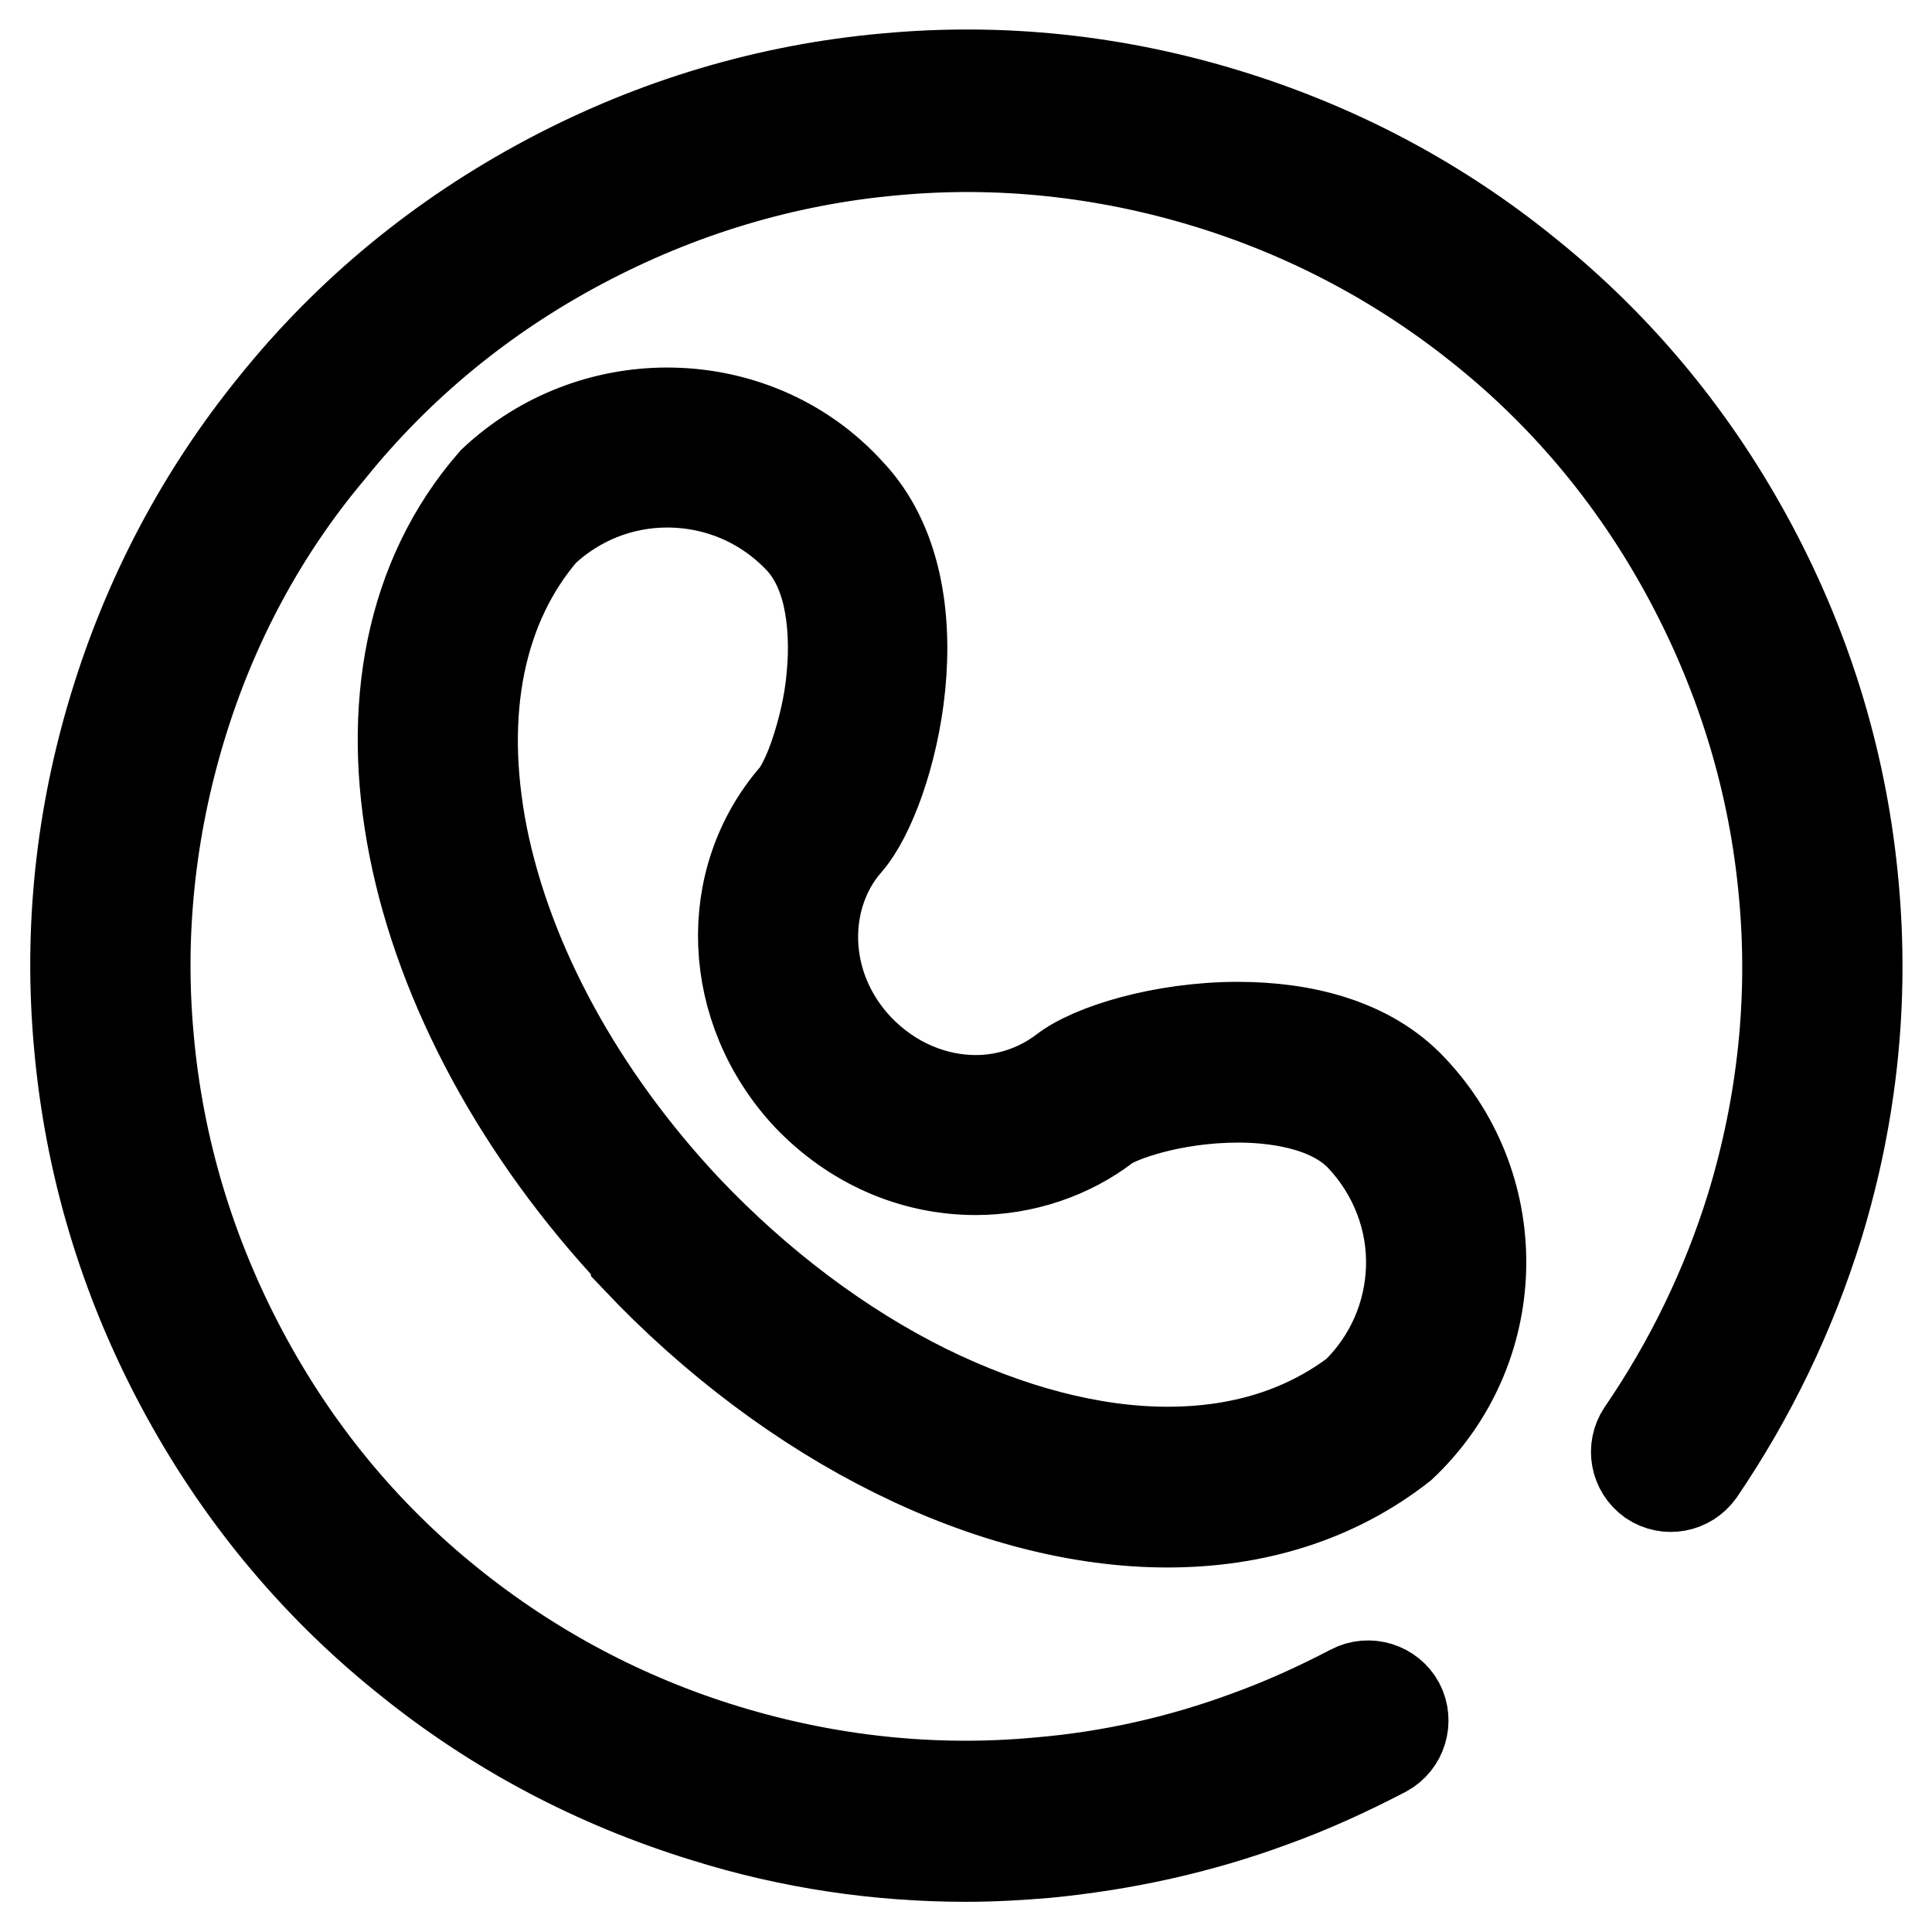 <?xml version="1.0" encoding="utf-8"?>
<!-- Svg Vector Icons : http://www.onlinewebfonts.com/icon -->
<!DOCTYPE svg PUBLIC "-//W3C//DTD SVG 1.1//EN" "http://www.w3.org/Graphics/SVG/1.1/DTD/svg11.dtd">
<svg version="1.1" xmlns="http://www.w3.org/2000/svg" xmlns:xlink="http://www.w3.org/1999/xlink" x="0px" y="0px" viewBox="0 0 256 256" enable-background="new 0 0 256 256" xml:space="preserve">
<g> <path stroke-width="12" fill-opacity="0" stroke="#000000"  d="M128,246c-11.6,0-23.2-1.7-34.4-5.2c-14.7-4.5-28.1-11.6-39.9-21.2c-12.3-9.9-22.3-22.1-29.8-36.2 c-7.5-14.1-12-29.2-13.4-44.9c-1.4-15.2,0.2-30.3,4.7-45c4.5-14.7,11.6-28.1,21.2-39.9c9.9-12.3,22.1-22.3,36.2-29.8 c14.1-7.5,29.2-12,44.9-13.4c15.2-1.4,30.3,0.2,45,4.7c14.7,4.5,28.1,11.6,39.9,21.2c12.3,9.9,22.3,22.1,29.8,36.2 c7.5,14.1,12,29.2,13.4,44.9c1.4,15.2-0.2,30.3-4.7,45C237.3,174,232,185,225.2,195c-1.5,2.1-4.3,2.6-6.4,1.2 c-2.1-1.5-2.6-4.3-1.2-6.4c6.3-9.2,11.2-19.3,14.5-30c4.1-13.5,5.6-27.5,4.3-41.4c-1.3-14.5-5.5-28.4-12.4-41.4 c-6.9-13-16.1-24.2-27.4-33.3c-10.9-8.8-23.3-15.4-36.8-19.5c-13.5-4.1-27.5-5.6-41.4-4.3c-14.5,1.3-28.4,5.5-41.4,12.4 c-13,6.9-24.2,16.1-33.3,27.4C34.7,70.4,28.1,82.8,24,96.3c-4.1,13.5-5.6,27.5-4.3,41.4c1.3,14.5,5.5,28.4,12.4,41.4 c6.9,13,16.1,24.2,27.4,33.3c10.9,8.8,23.3,15.4,36.8,19.5c13.5,4.1,27.5,5.6,41.4,4.3c9.5-0.8,18.8-2.9,27.7-6.2 c4.7-1.7,9.3-3.8,13.7-6.1c2.3-1.2,5.1-0.3,6.3,1.9c1.2,2.3,0.3,5.1-1.9,6.3c-4.8,2.5-9.8,4.8-14.8,6.6c-9.7,3.6-19.8,5.8-30.1,6.8 C135.1,245.8,131.5,246,128,246z M88.4,63.9c6.7,0,13,2.7,17.6,7.6c1.7,1.8,3,4.4,3.7,7.5c0.7,3.1,0.9,6.9,0.5,10.8 c-0.3,3.5-1.2,7.2-2.3,10.4c-1.1,3.2-2.2,4.8-2.5,5.2c-9.8,11.2-9.1,28.3,1.6,39.8c0,0,0,0,0,0c6,6.3,13.9,9.8,22.3,9.8 c6.3,0,12.5-2.1,17.3-5.8c1.5-1.1,8.5-3.8,17.5-3.8c4.2,0,12,0.7,16.3,5.3c4.4,4.7,6.8,10.9,6.6,17.3c-0.2,6.3-2.8,12.2-7.3,16.6 c-6.9,5.2-15.3,7.8-25,7.8c-10,0-21-2.9-32-8.3c-11.3-5.6-22.2-13.8-31.7-23.8c0,0,0,0,0,0c0,0,0,0,0,0 c-14.1-15-23.7-32.6-27.1-49.6c-1.6-8.2-1.7-15.8-0.3-22.7c1.4-6.8,4.2-12.7,8.4-17.6C76.5,66.2,82.3,63.9,88.4,63.9L88.4,63.9  M88.4,54.7c-8.2,0-16.5,3-23,9.1c-22.3,25.5-12.1,69.7,18.9,102.7l0,0c0,0,0,0,0,0.1c0,0,0,0,0,0.1l0,0c20.8,22,47.2,35,70.4,35 c11.5,0,22.2-3.2,31-10.1c13.5-12.7,14.1-33.9,1.4-47.3c-5.7-6.1-14.5-8.2-23.1-8.2c-9.9,0-19.4,2.9-23.1,5.8 c-3.3,2.5-7.4,3.9-11.6,3.9c-5.4,0-11.1-2.2-15.6-6.9c-7.9-8.4-7.6-20.3-1.4-27.3c5.8-6.7,12.7-33.2,0.3-46.3 C106.2,58.2,97.3,54.7,88.4,54.7L88.4,54.7z"/></g>
</svg>